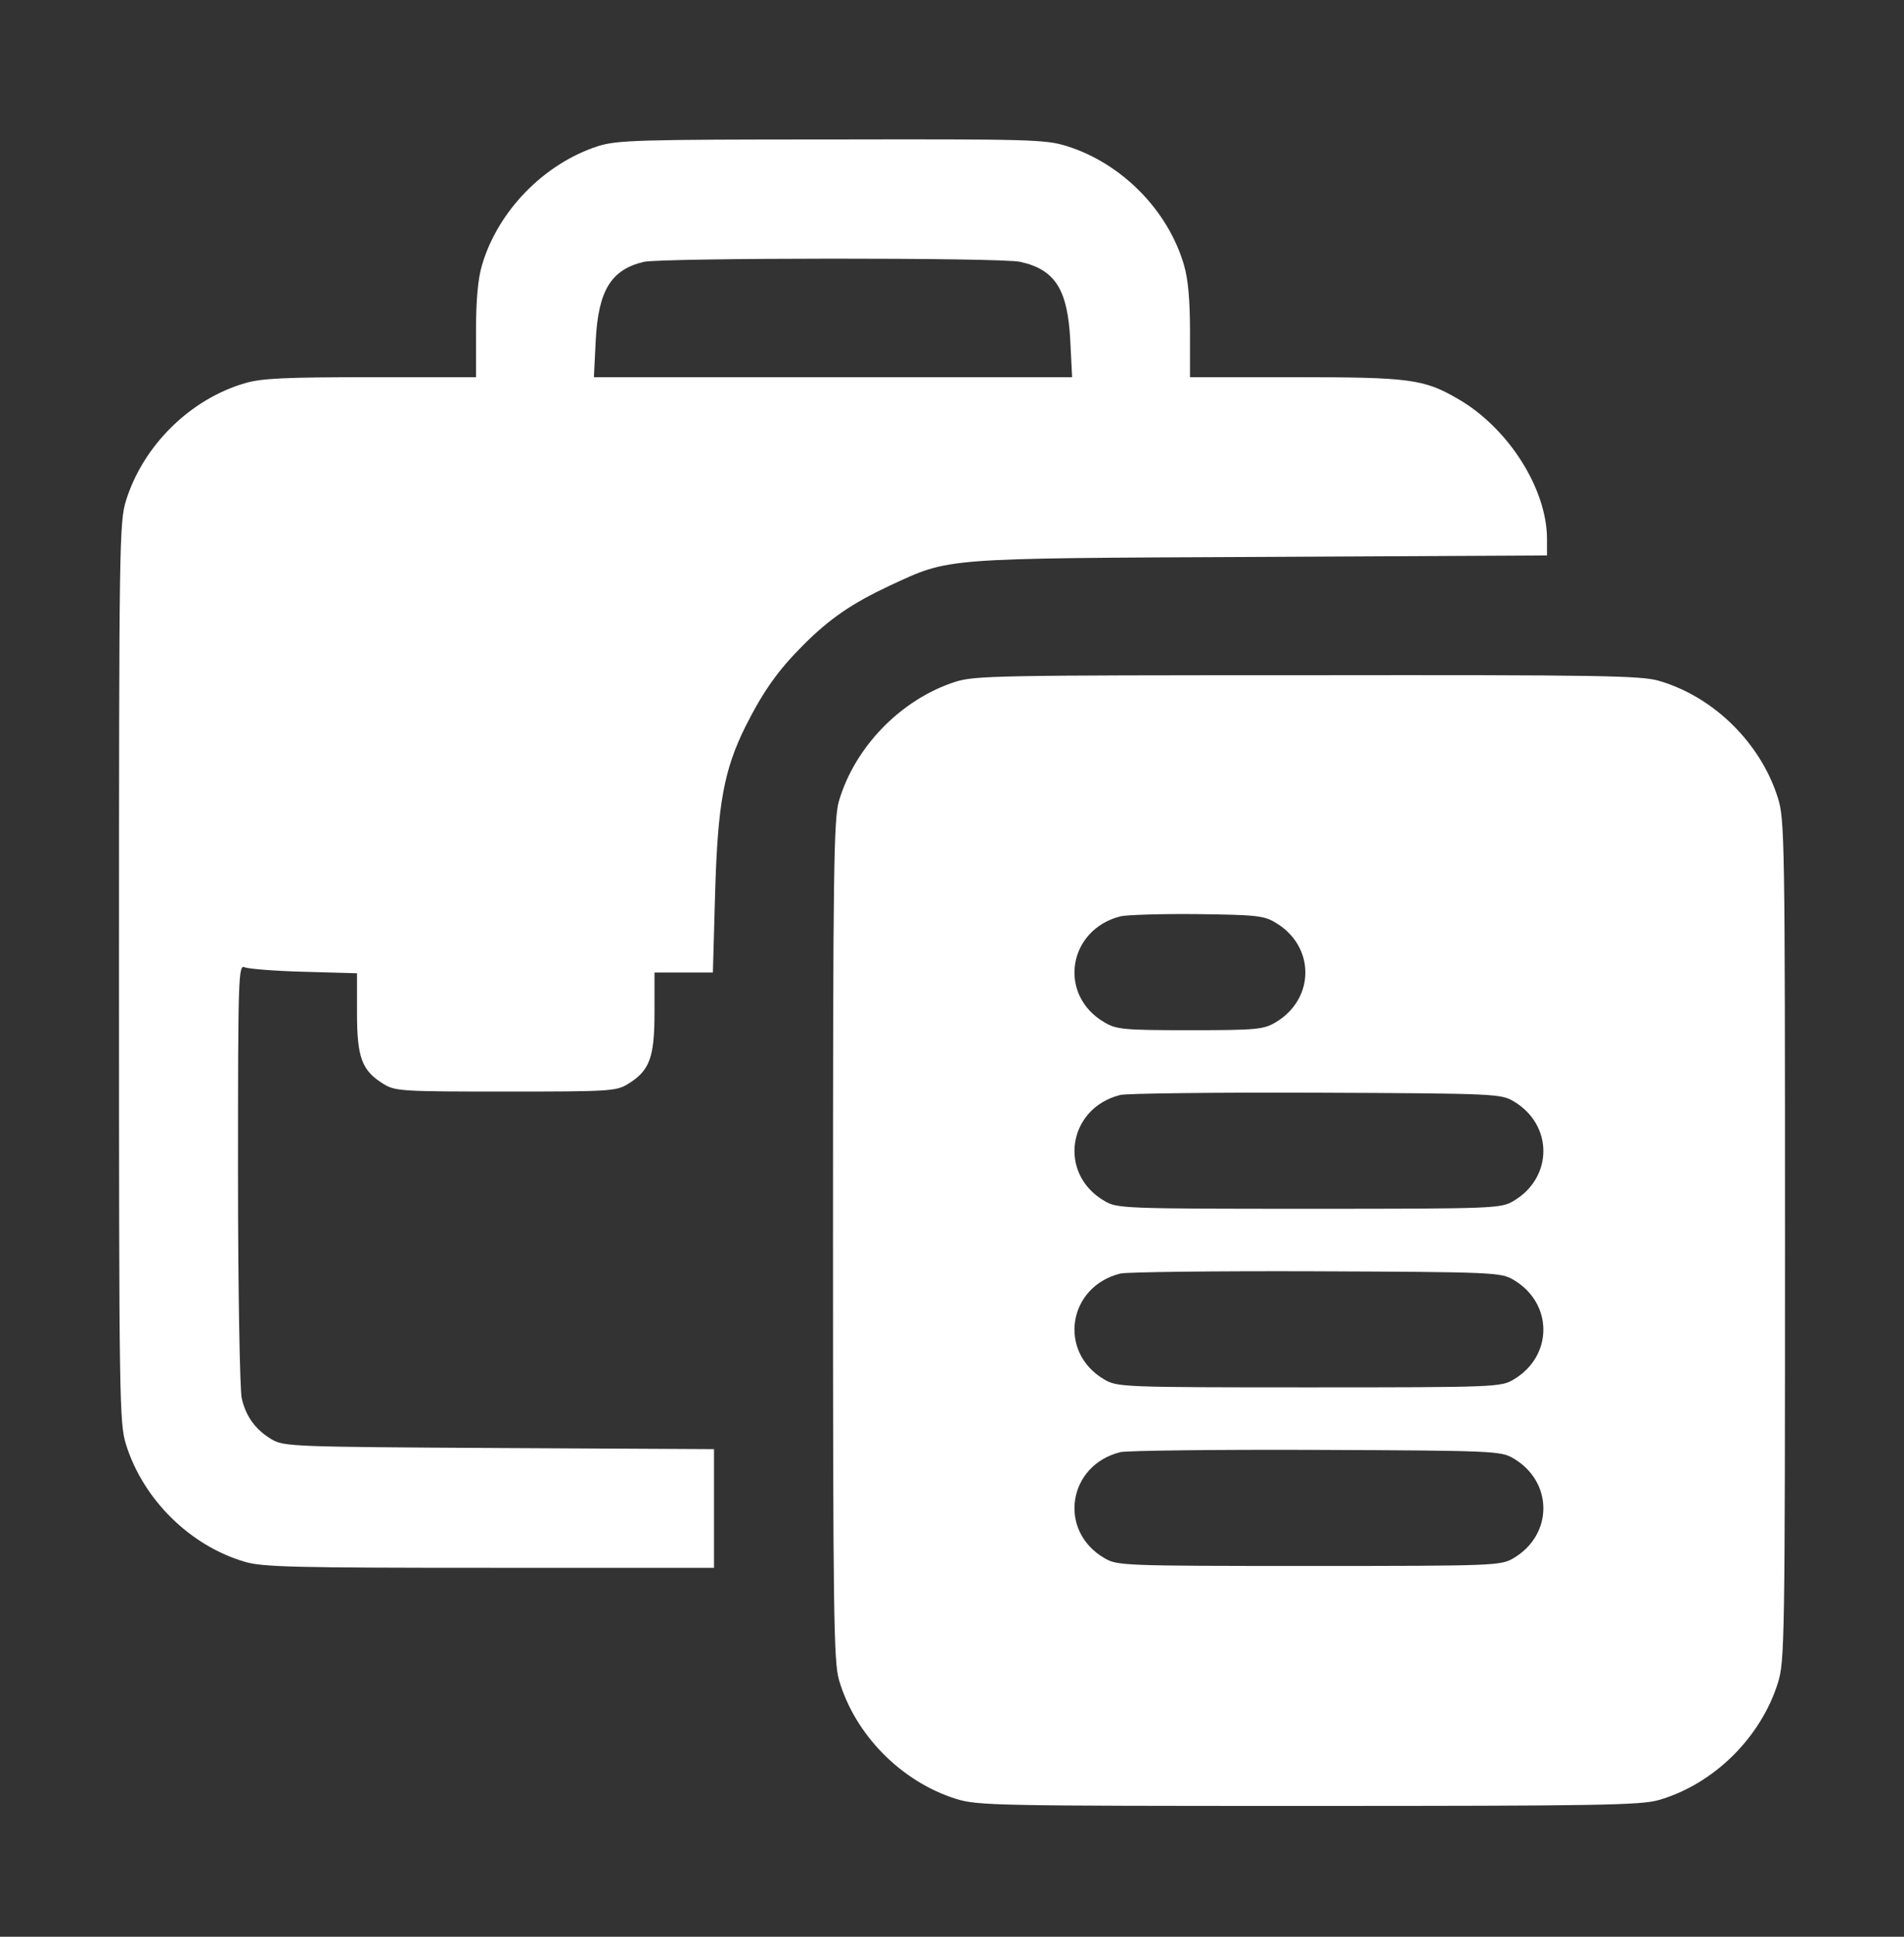 <svg width="60" height="61" viewBox="0 0 60 61" fill="none" xmlns="http://www.w3.org/2000/svg">
<rect x="0" y="0" width="60" height="61" fill="#333333" stroke="none"/>
<path d="M18.844 4.603C17.145 5.154 15.691 6.642 15.188 8.353C15.059 8.787 15 9.466 15 10.439V11.88H11.684C9 11.88 8.238 11.915 7.723 12.068C5.988 12.572 4.512 14.037 3.973 15.759C3.762 16.439 3.75 17.06 3.75 30.63C3.75 44.201 3.762 44.822 3.973 45.502C4.512 47.224 5.988 48.689 7.723 49.193C8.273 49.357 9.328 49.38 15.434 49.38H22.5V47.505V45.642L15.738 45.607C9.211 45.572 8.953 45.56 8.566 45.337C8.051 45.033 7.746 44.611 7.617 44.037C7.559 43.791 7.5 40.603 7.5 36.97C7.5 30.724 7.512 30.373 7.711 30.466C7.816 30.513 8.66 30.584 9.586 30.607L11.25 30.654V31.896C11.25 33.314 11.402 33.724 12.094 34.146C12.457 34.369 12.691 34.38 15.938 34.38C19.184 34.38 19.418 34.369 19.781 34.146C20.473 33.724 20.625 33.314 20.625 31.884V30.63H21.539H22.465L22.535 28.134C22.617 25.298 22.816 24.244 23.496 22.873C24.059 21.759 24.516 21.115 25.312 20.318C26.156 19.474 26.848 19.005 28.043 18.443C29.953 17.564 29.578 17.587 39.703 17.541L48.75 17.494V16.978C48.75 15.396 47.531 13.474 45.938 12.56C44.871 11.939 44.414 11.88 40.816 11.88H37.5V10.439C37.5 9.466 37.441 8.787 37.312 8.353C36.809 6.619 35.344 5.142 33.621 4.603C32.953 4.392 32.461 4.38 26.215 4.392C20.051 4.392 19.453 4.416 18.844 4.603ZM32.156 8.248C33.258 8.494 33.645 9.126 33.727 10.72L33.785 11.88H26.25H18.715L18.773 10.72C18.855 9.15 19.254 8.494 20.285 8.248C20.836 8.119 31.594 8.107 32.156 8.248Z" fill="white"/>
<path d="M30.094 21.478C28.395 22.029 26.941 23.517 26.438 25.228C26.273 25.791 26.25 27.361 26.25 39.068C26.25 50.775 26.273 52.345 26.438 52.908C26.941 54.642 28.406 56.119 30.129 56.658C30.809 56.869 31.359 56.88 41.238 56.88C50.391 56.88 51.715 56.857 52.277 56.693C54.012 56.189 55.488 54.724 56.027 53.002C56.238 52.322 56.25 51.712 56.25 39.068C56.25 26.423 56.238 25.814 56.027 25.134C55.488 23.412 54.012 21.947 52.277 21.443C51.715 21.279 50.391 21.255 41.203 21.267C31.406 21.267 30.715 21.279 30.094 21.478ZM40.195 29.06C41.449 29.798 41.449 31.462 40.195 32.201C39.82 32.423 39.598 32.447 37.5 32.447C35.402 32.447 35.18 32.423 34.805 32.201C33.328 31.345 33.645 29.283 35.309 28.861C35.508 28.814 36.609 28.779 37.734 28.791C39.562 28.814 39.832 28.837 40.195 29.06ZM47.695 34.685C48.949 35.423 48.949 37.087 47.695 37.826C47.297 38.06 47.133 38.072 41.25 38.072C35.367 38.072 35.203 38.06 34.805 37.826C33.328 36.97 33.645 34.896 35.309 34.486C35.508 34.439 38.297 34.404 41.484 34.416C47.109 34.439 47.297 34.451 47.695 34.685ZM47.695 40.31C48.949 41.048 48.949 42.712 47.695 43.451C47.297 43.685 47.133 43.697 41.25 43.697C35.367 43.697 35.203 43.685 34.805 43.451C33.328 42.595 33.645 40.521 35.309 40.111C35.508 40.064 38.297 40.029 41.484 40.041C47.109 40.064 47.297 40.076 47.695 40.31ZM47.695 45.935C48.949 46.673 48.949 48.337 47.695 49.076C47.297 49.31 47.133 49.322 41.25 49.322C35.367 49.322 35.203 49.31 34.805 49.076C33.328 48.22 33.645 46.146 35.309 45.736C35.508 45.689 38.297 45.654 41.484 45.666C47.109 45.689 47.297 45.701 47.695 45.935Z" fill="white"/>
</svg>
